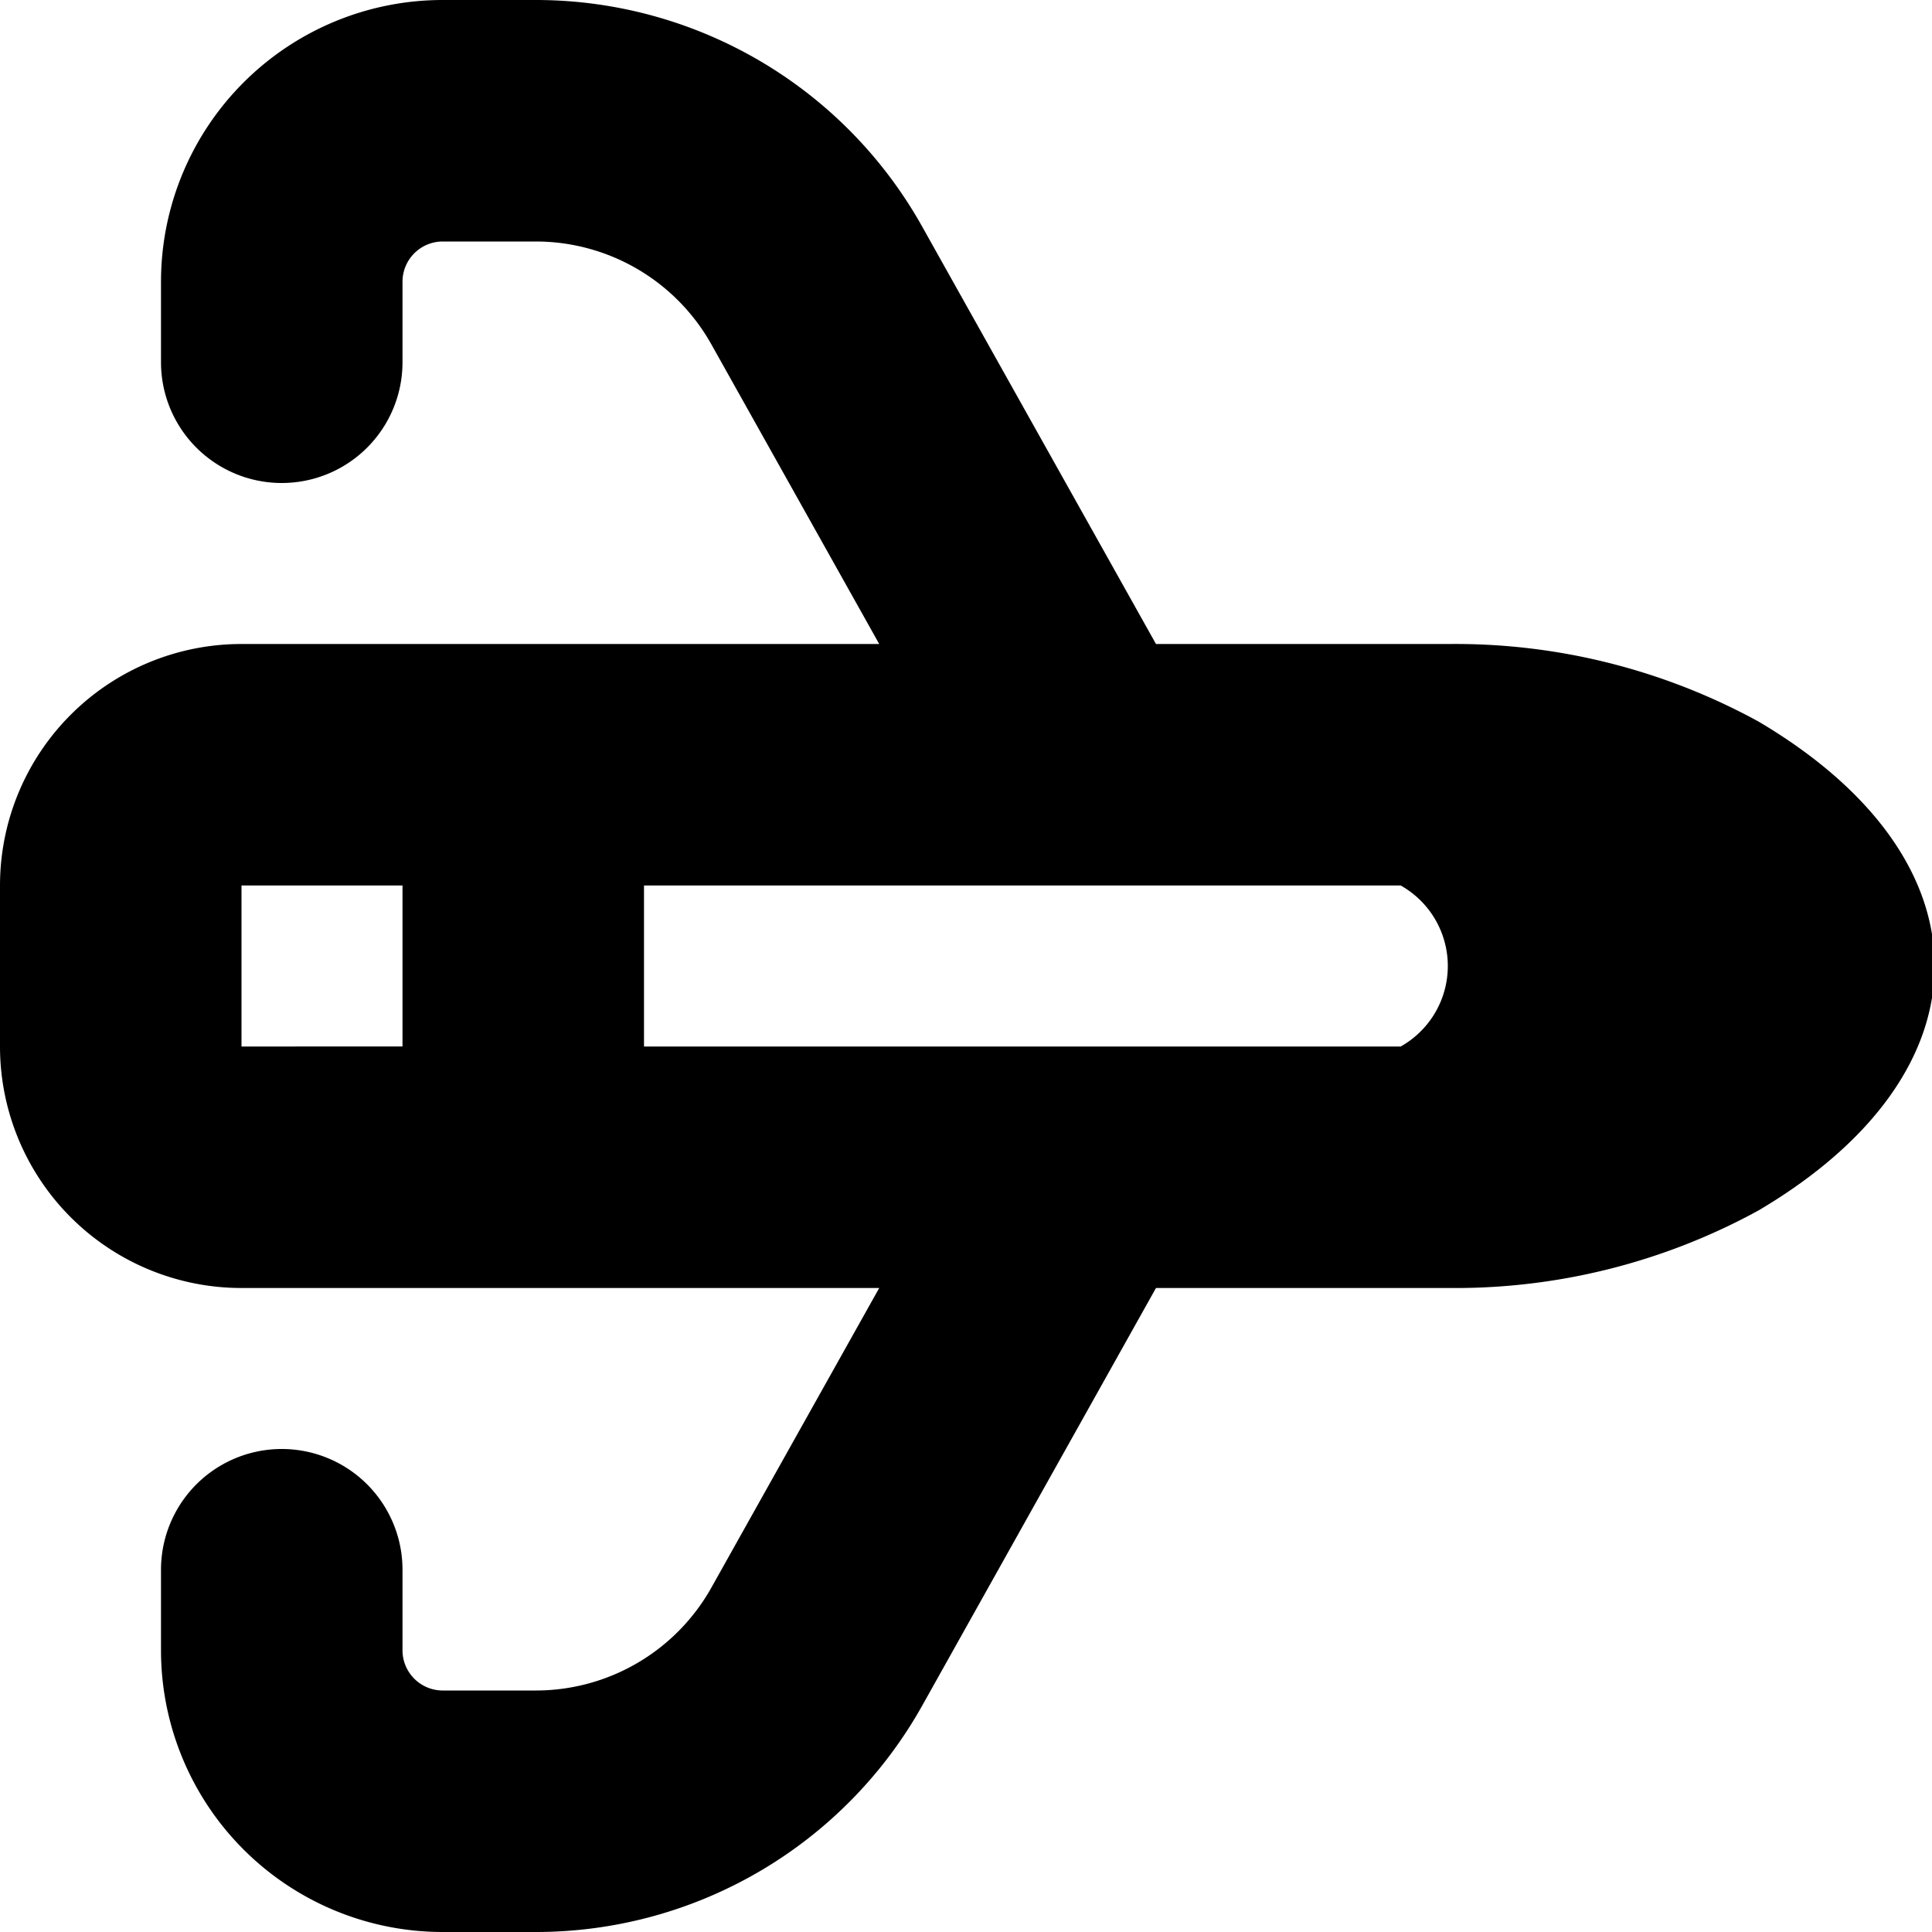 <?xml version="1.0" encoding="UTF-8"?>
<svg xmlns="http://www.w3.org/2000/svg" id="Layer_1" data-name="Layer 1" viewBox="0 0 24 24" width="512" height="512"><path d="M21.846,8.964A7.839,7.839,0,0,0,18.006,8H14.36L11.454,2.812A5.5,5.5,0,0,0,6.656,0H5.5A3.5,3.5,0,0,0,2,3.5v1a1.5,1.5,0,0,0,3,0v-1A.5.5,0,0,1,5.5,3H6.656A2.5,2.5,0,0,1,8.837,4.278L10.922,8H3a3,3,0,0,0-3,3v2a3,3,0,0,0,3,3h7.922L8.837,19.722A2.5,2.5,0,0,1,6.656,21H5.5a.5.5,0,0,1-.5-.5v-1a1.5,1.5,0,0,0-3,0v1A3.5,3.5,0,0,0,5.5,24H6.656a5.5,5.5,0,0,0,4.8-2.812L14.36,16h3.646a7.839,7.839,0,0,0,3.84-.964C24.76,13.314,24.762,10.688,21.846,8.964ZM8,13V11h9.4a1.147,1.147,0,0,1,0,2ZM3,11H5v2H3Z"/></svg>
